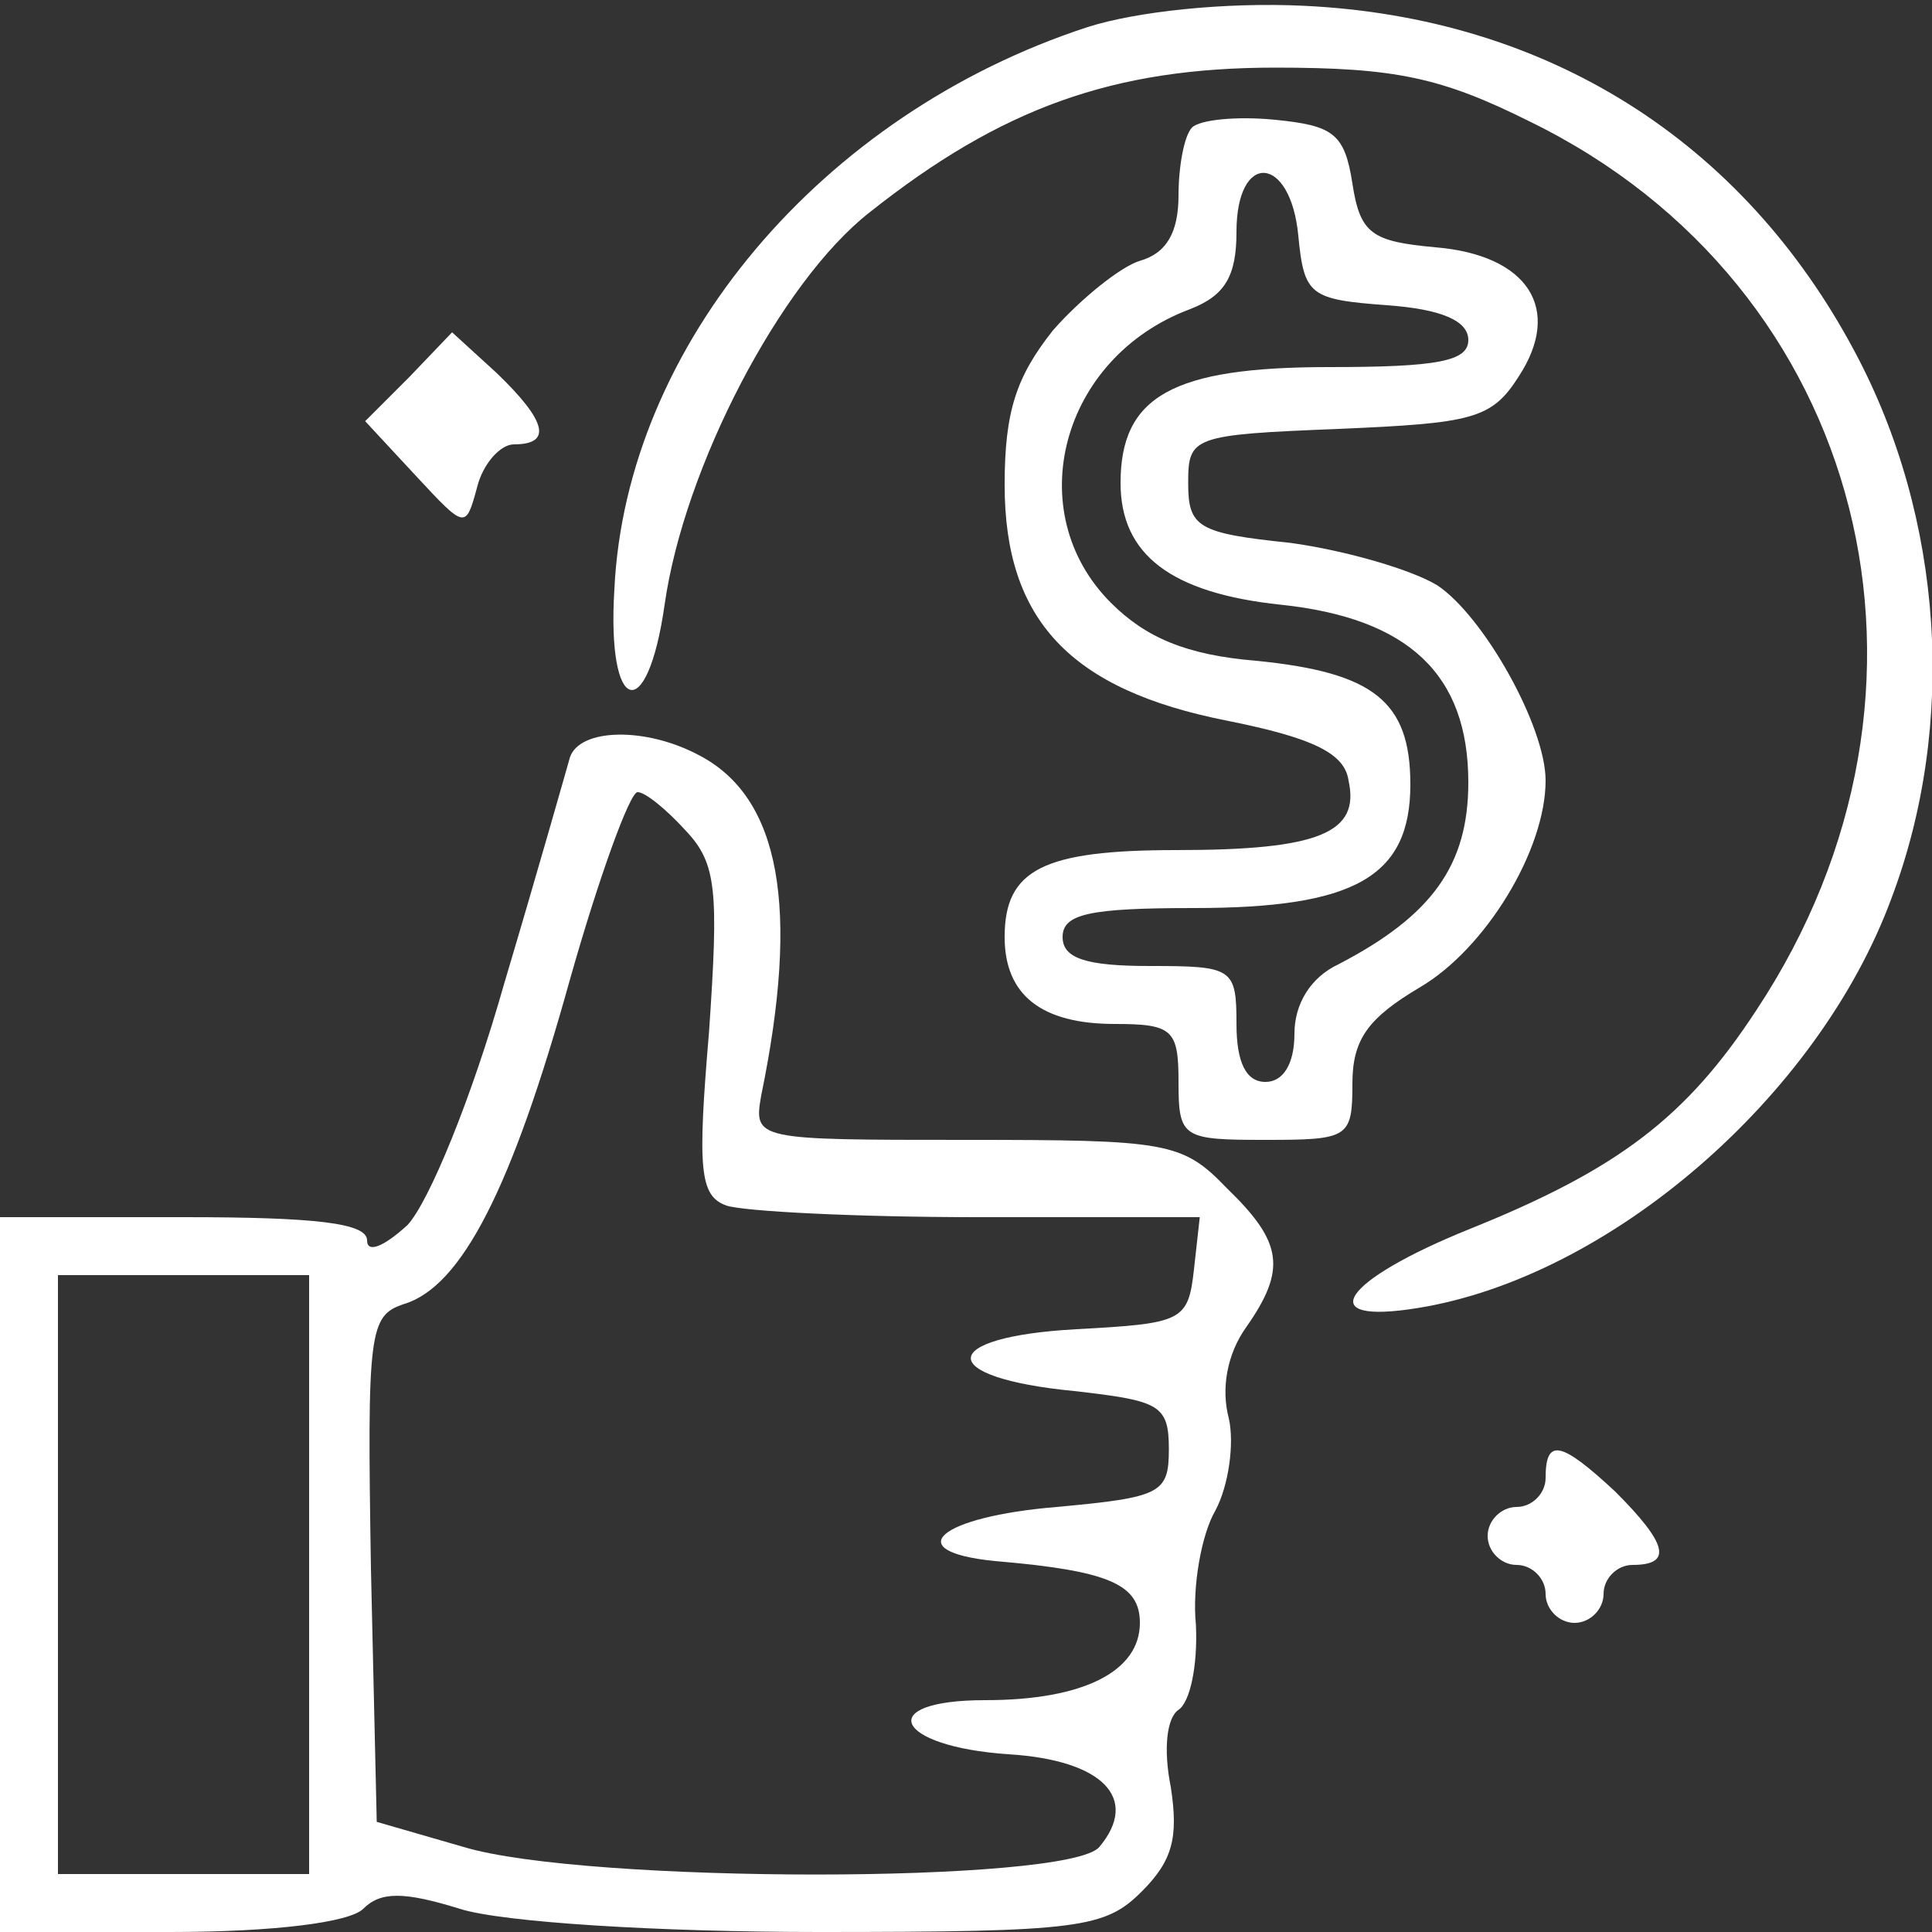 <?xml version="1.0" standalone="no"?>
<!DOCTYPE svg PUBLIC "-//W3C//DTD SVG 20010904//EN"
 "http://www.w3.org/TR/2001/REC-SVG-20010904/DTD/svg10.dtd">
<svg version="1.0" xmlns="http://www.w3.org/2000/svg"
 width="100pt" height="100pt" viewBox="0 0 100 100"
 preserveAspectRatio="xMidYMid meet">

<rect x="0" y="0" width="100" height="100" fill="#333333" stroke="none"/>

<g transform="translate(0,100) scale(0.1,-0.1)"
fill="#fff" stroke="none">
<path d="M563 986 c-138 -45 -239 -165 -245 -291 -4 -65 17 -71 26 -8 10 71
60 167 106 203 68 54 126 75 210 75 62 0 86 -5 132 -28 174 -85 227 -294 117
-460 -36 -55 -71 -82 -148 -113 -67 -27 -82 -50 -27 -41 99 16 207 109 245
212 34 90 27 197 -19 283 -58 109 -159 173 -285 179 -41 2 -87 -3 -112 -11z"/>
<path d="M617 934 c-4 -4 -7 -20 -7 -35 0 -19 -6 -30 -20 -34 -10 -3 -31 -20
-45 -36 -19 -24 -25 -42 -25 -80 0 -70 34 -106 115 -122 45 -9 61 -17 63 -31
6 -27 -15 -36 -89 -36 -69 0 -89 -10 -89 -45 0 -30 19 -45 57 -45 30 0 33 -3
33 -30 0 -29 2 -30 45 -30 43 0 45 1 45 29 0 23 8 34 35 50 34 20 65 71 65
107 0 28 -32 85 -56 101 -13 8 -47 18 -76 22 -48 5 -53 8 -53 31 0 24 2 25 78
28 69 3 79 5 93 27 23 35 5 63 -43 67 -33 3 -39 7 -43 33 -4 26 -10 30 -40 33
-20 2 -39 0 -43 -4z m55 -56 c3 -31 6 -33 46 -36 28 -2 42 -8 42 -18 0 -11
-16 -14 -72 -14 -81 0 -108 -15 -108 -60 0 -37 26 -57 83 -63 66 -7 97 -36 97
-92 0 -43 -19 -69 -67 -94 -15 -7 -23 -21 -23 -36 0 -16 -6 -25 -15 -25 -10 0
-15 10 -15 30 0 29 -2 30 -45 30 -33 0 -45 4 -45 15 0 12 14 15 68 15 83 0
112 16 112 64 0 43 -19 58 -80 64 -36 3 -57 12 -75 30 -47 47 -26 127 41 152
18 7 24 17 24 40 0 42 28 40 32 -2z"/>
<path d="M212 805 l-23 -23 26 -28 c26 -28 26 -28 32 -6 3 12 12 22 19 22 20
0 17 12 -9 37 l-23 21 -22 -23z"/>
<path d="M295 608 c-2 -7 -17 -60 -34 -117 -17 -60 -39 -113 -50 -125 -12 -11
-21 -15 -21 -8 0 9 -27 12 -95 12 l-95 0 0 -185 0 -185 88 0 c54 0 93 5 100
12 9 9 21 9 50 0 22 -7 103 -12 186 -12 135 0 148 2 167 21 16 16 19 28 15 54
-4 20 -2 36 4 40 6 4 10 23 9 44 -2 20 3 47 10 59 7 13 10 35 7 48 -4 15 -1
33 9 47 21 30 19 44 -10 72 -23 24 -31 25 -135 25 -109 0 -110 0 -106 23 20
97 10 154 -32 176 -28 15 -62 14 -67 -1z m60 -38 c16 -17 17 -31 12 -104 -6
-71 -5 -85 9 -90 9 -3 67 -6 130 -6 l115 0 -3 -27 c-3 -27 -6 -28 -61 -31 -72
-4 -73 -25 -1 -32 44 -5 49 -7 49 -30 0 -23 -4 -25 -58 -30 -61 -5 -82 -23
-32 -28 59 -5 75 -12 75 -32 0 -25 -29 -40 -80 -40 -58 0 -47 -24 12 -28 49
-3 68 -23 47 -48 -16 -19 -266 -19 -329 0 l-45 13 -3 131 c-2 123 -1 131 17
137 30 9 56 60 86 168 15 53 31 97 35 97 4 0 15 -9 25 -20z m-195 -385 l0
-155 -65 0 -65 0 0 155 0 155 65 0 65 0 0 -155z"/>
<path d="M800 235 c0 -8 -7 -15 -15 -15 -8 0 -15 -7 -15 -15 0 -8 7 -15 15
-15 8 0 15 -7 15 -15 0 -8 7 -15 15 -15 8 0 15 7 15 15 0 8 7 15 15 15 21 0
18 11 -9 38 -28 26 -36 28 -36 7z"/>
</g>
</svg>
